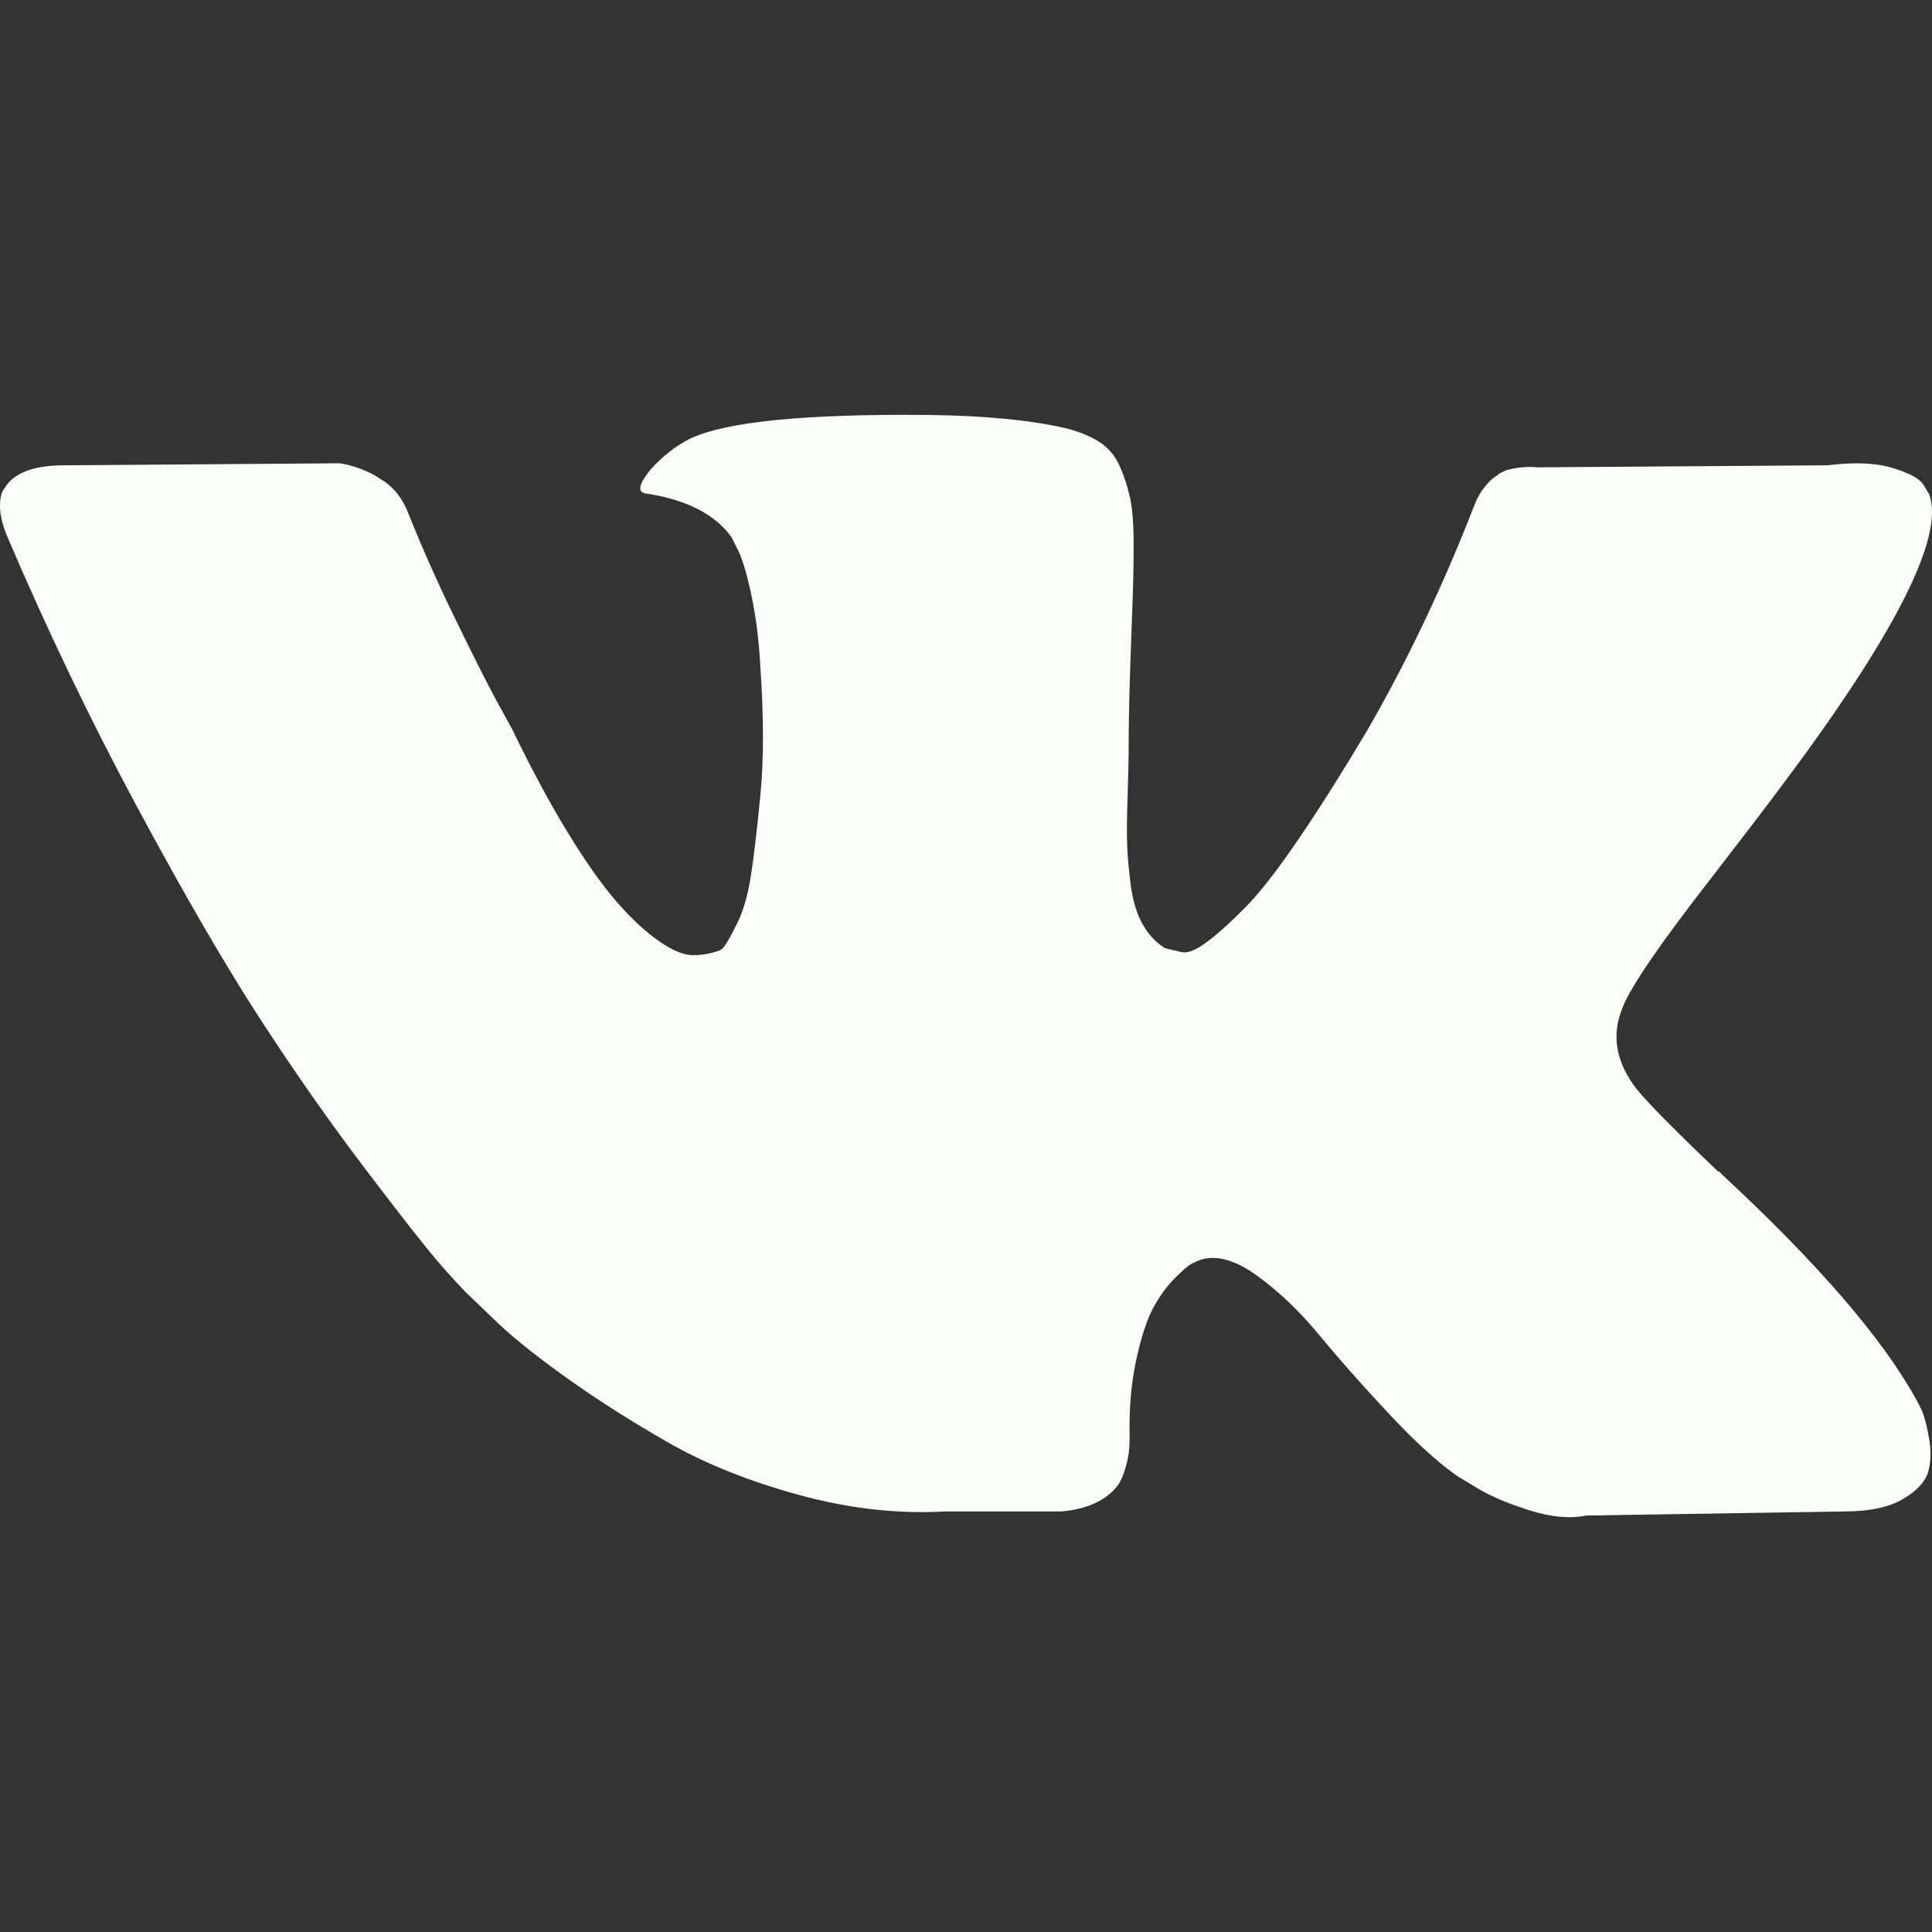 <svg width="44" height="44" viewBox="0 0 44 44" fill="none" xmlns="http://www.w3.org/2000/svg">
<rect x="0" y="0" width="44" height="44" fill="#333333" stroke="none"/>
<g clip-path="url(#clip0_86_2479)">
<path d="M39.013 19.944C39.638 19.135 40.135 18.486 40.502 17.996C43.144 14.484 44.289 12.24 43.938 11.262L43.801 11.033C43.709 10.895 43.472 10.768 43.09 10.654C42.708 10.54 42.22 10.521 41.624 10.597L35.027 10.643C34.874 10.628 34.72 10.632 34.569 10.654C34.416 10.677 34.317 10.701 34.27 10.723C34.224 10.746 34.187 10.765 34.156 10.78L34.065 10.849C33.988 10.894 33.904 10.975 33.813 11.09C33.721 11.204 33.644 11.338 33.584 11.491C32.866 13.339 32.049 15.057 31.132 16.645C30.567 17.592 30.048 18.414 29.575 19.108C29.101 19.803 28.704 20.315 28.384 20.642C28.063 20.971 27.773 21.235 27.513 21.433C27.253 21.632 27.055 21.715 26.918 21.685C26.787 21.657 26.657 21.626 26.528 21.593C26.314 21.456 26.142 21.269 26.013 21.032C25.883 20.796 25.795 20.498 25.749 20.139C25.704 19.78 25.676 19.471 25.669 19.21C25.661 18.951 25.665 18.585 25.681 18.111C25.696 17.637 25.704 17.317 25.704 17.149C25.704 16.569 25.715 15.939 25.738 15.259C25.761 14.58 25.78 14.041 25.795 13.644C25.811 13.247 25.818 12.827 25.818 12.384C25.818 11.941 25.791 11.593 25.737 11.341C25.683 11.089 25.603 10.843 25.497 10.608C25.39 10.372 25.234 10.188 25.027 10.059C24.821 9.929 24.565 9.826 24.26 9.749C23.45 9.566 22.419 9.467 21.167 9.451C18.326 9.422 16.501 9.605 15.692 10.002C15.371 10.17 15.081 10.399 14.821 10.689C14.546 11.025 14.508 11.209 14.707 11.238C15.624 11.376 16.272 11.705 16.654 12.224L16.792 12.498C16.898 12.698 17.005 13.049 17.112 13.553C17.219 14.056 17.288 14.614 17.319 15.225C17.395 16.34 17.395 17.294 17.319 18.089C17.242 18.883 17.17 19.501 17.101 19.944C17.032 20.387 16.929 20.745 16.792 21.02C16.655 21.296 16.563 21.463 16.517 21.525C16.471 21.585 16.433 21.624 16.403 21.639C16.205 21.715 15.996 21.754 15.784 21.753C15.57 21.753 15.311 21.646 15.005 21.432C14.7 21.219 14.382 20.925 14.055 20.55C13.726 20.177 13.356 19.653 12.943 18.981C12.531 18.31 12.103 17.515 11.66 16.599L11.294 15.934C11.065 15.507 10.752 14.884 10.355 14.068C9.958 13.251 9.606 12.46 9.301 11.696C9.179 11.376 8.996 11.132 8.751 10.963L8.637 10.894C8.561 10.834 8.438 10.768 8.27 10.7C8.101 10.631 7.924 10.581 7.743 10.551L1.466 10.597C0.825 10.597 0.39 10.742 0.161 11.033L0.069 11.17C0.023 11.246 0 11.369 0 11.536C0 11.705 0.046 11.911 0.138 12.155C1.054 14.308 2.051 16.385 3.127 18.386C4.204 20.387 5.139 21.998 5.934 23.22C6.728 24.442 7.537 25.595 8.362 26.679C9.187 27.764 9.733 28.458 10 28.763C10.267 29.069 10.477 29.299 10.63 29.451L11.203 30.001C11.569 30.367 12.107 30.806 12.818 31.318C13.528 31.83 14.314 32.334 15.178 32.83C16.04 33.327 17.045 33.731 18.19 34.044C19.335 34.358 20.45 34.484 21.534 34.422H24.169C24.704 34.377 25.108 34.209 25.383 33.918L25.474 33.804C25.535 33.713 25.593 33.571 25.646 33.381C25.7 33.19 25.727 32.979 25.727 32.751C25.711 32.094 25.761 31.501 25.876 30.975C25.99 30.448 26.12 30.052 26.265 29.784C26.41 29.517 26.574 29.291 26.758 29.108C26.941 28.924 27.07 28.814 27.147 28.776C27.224 28.738 27.285 28.712 27.331 28.695C27.697 28.573 28.128 28.692 28.625 29.05C29.121 29.41 29.587 29.852 30.023 30.379C30.457 30.907 30.98 31.498 31.592 32.155C32.202 32.811 32.737 33.3 33.195 33.621L33.654 33.897C33.959 34.079 34.356 34.247 34.845 34.4C35.333 34.553 35.761 34.591 36.127 34.515L41.992 34.423C42.572 34.423 43.023 34.328 43.344 34.136C43.665 33.947 43.855 33.735 43.917 33.507C43.977 33.277 43.981 33.019 43.928 32.728C43.875 32.438 43.821 32.236 43.768 32.121C43.714 32.007 43.665 31.911 43.619 31.835C42.855 30.461 41.397 28.773 39.243 26.772L39.197 26.727L39.174 26.703L39.152 26.681H39.129C38.151 25.749 37.533 25.123 37.273 24.802C36.8 24.192 36.692 23.573 36.953 22.947C37.135 22.472 37.822 21.472 39.013 19.944Z" fill="#FAFFF7"/>
</g>
<defs>
<clipPath id="clip0_86_2479">
<rect width="44" height="44" fill="white"/>
</clipPath>
</defs>
</svg>
